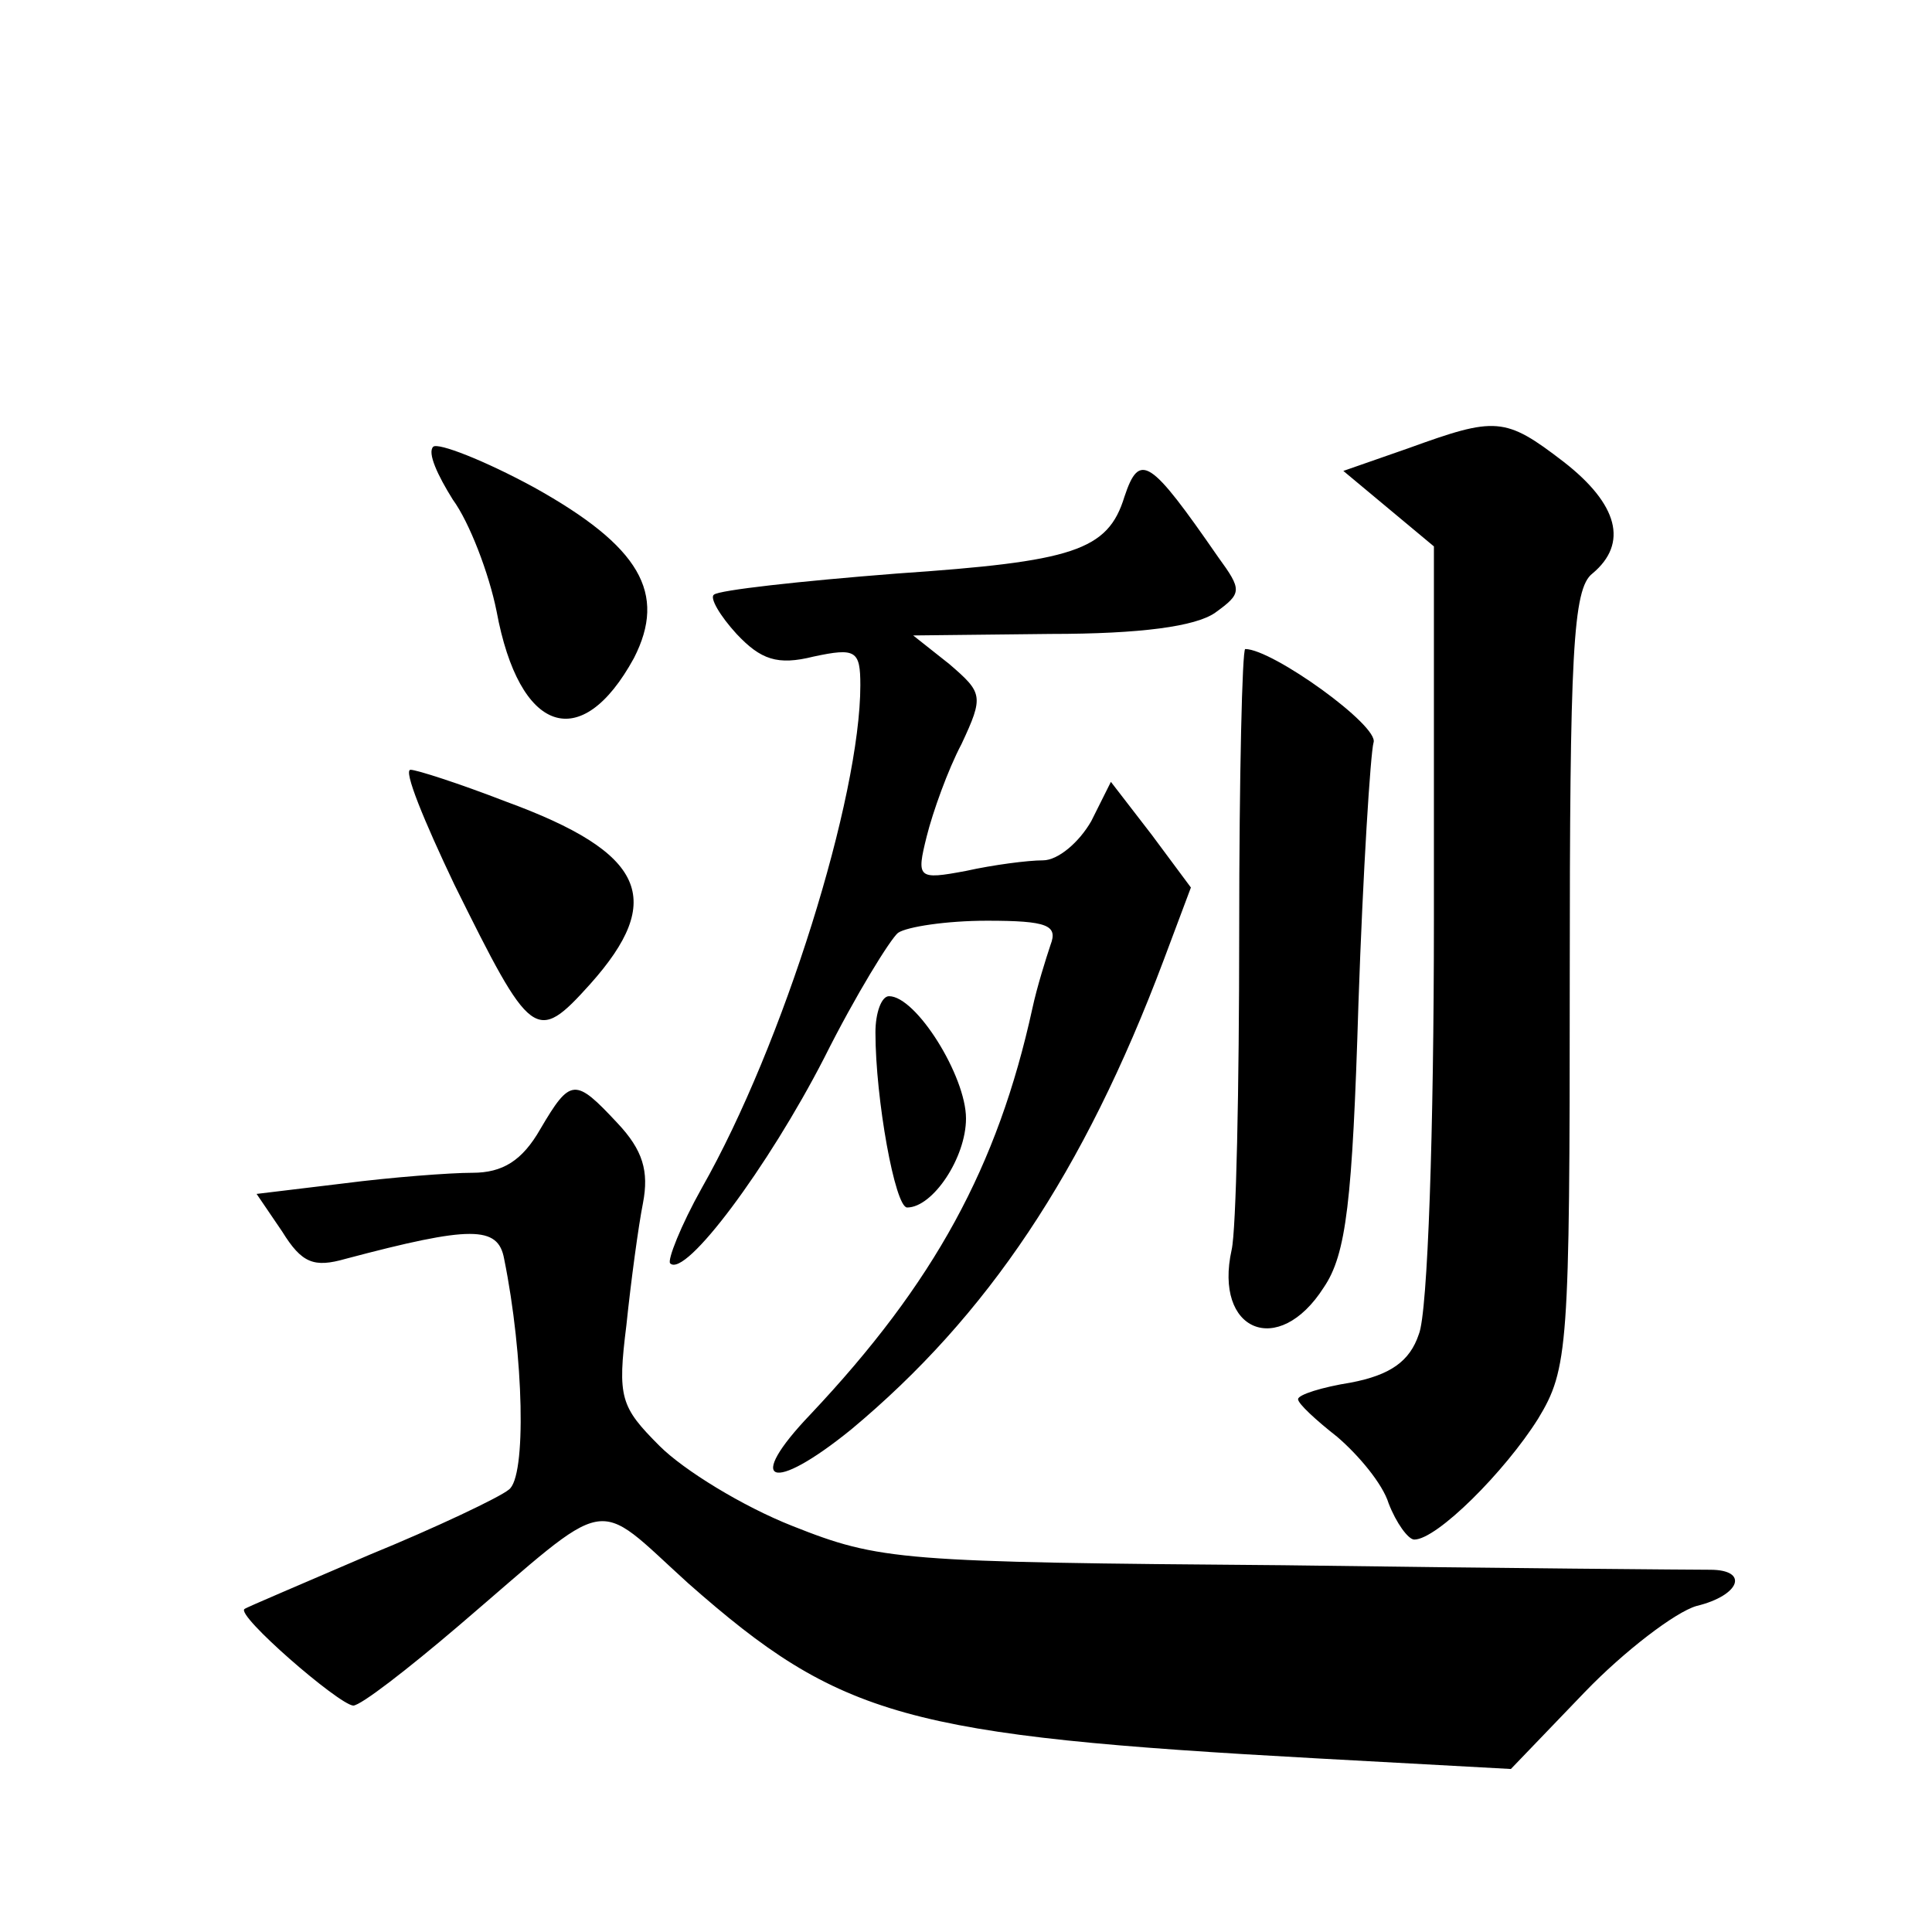<?xml version="1.0" standalone="no"?>
<!DOCTYPE svg PUBLIC "-//W3C//DTD SVG 20010904//EN"
 "http://www.w3.org/TR/2001/REC-SVG-20010904/DTD/svg10.dtd">
<svg version="1.0" xmlns="http://www.w3.org/2000/svg"
 width="128pt" height="128pt" viewBox="0 0 128 128"
 preserveAspectRatio="xMidYMid meet">
<g transform="translate(0,128) scale(0.1,-0.1)"
fill="#0" stroke="none">
<path d="M933 983 l-43 -15 30 -25 30 -25 0 -248 c0 -137 -4 -260 -10 -274 -6 -18
-19 -27 -45 -32 -19 -3 -35 -8 -35 -11 0 -3 12 -14 26 -25 14 -12 30 -31 34 -44
5 -13 13 -24 17 -24 15 0 60 45 82 80 20 33 21 47 21 291 0 216 2 259 15 269 24
20 17 46 -19 74 -39 30 -45 30 -103 9z M287 984 c-4 -4 3 -19 13 -35 11 -15 24
-49 29 -74 15 -81 56 -95 91 -31 22 43 4 74 -66 113 -33 18 -64 30 -67 27z M745
951 c-11 -36 -34 -43 -151 -51 -64 -5 -118 -11 -121 -14 -3 -2 4 -14 15 -26 16
-17 27 -21 51 -15 28 6 31 4 31 -19 0 -74 -51 -238 -105 -333 -14 -25 -23 -48 -21
-50 10 -10 65 64 102 136 21 42 44 79 49 83 6 4 32 8 59 8 40 0 47 -3 42 -16 -3
-9 -9 -28 -12 -42 -23 -105 -65 -182 -147 -269 -44 -46 -26 -53 27 -10 90 75 154
170 207 311 l18 48 -26 35 -27 35 -13 -26 c-8 -14 -22 -26 -32 -26 -10 0 -33 -3
-51 -7 -32 -6 -33 -5 -26 23 4 16 14 44 23 61 15 32 14 34 -8 53 l-24 19 91 1 c60
0 96 5 109 14 18 13 18 15 2 37 -45 65 -52 70 -62 40z M821 663 c0 -104 -2 -198
-5 -211 -12 -54 31 -72 61 -25 15 22 19 57 23 188 3 88 8 166 10 173 4 11 -67 62
-85 62 -2 0 -4 -84 -4 -187z M301 694 c51 -103 54 -106 90 -66 50 56 37 87 -56
121 -31 12 -59 21 -63 21 -5 0 9 -34 29 -76z M580 596 c0 -44 13 -116 21 -116 17
0 39 33 39 59 0 28 -33 81 -51 81 -5 0 -9 -11 -9 -24z M358 532 c-12 -21 -25 -29
-45 -29 -15 0 -54 -3 -85 -7 l-58 -7 17 -25 c13 -21 21 -24 42 -18 83 22 101 22
105 0 13 -64 15 -145 3 -153 -6 -5 -48 -25 -92 -43 -44 -19 -82 -35 -83 -36 -6
-4 62 -63 72 -64 5 0 36 24 70 53 103 88 88 86 152 28 101 -89 144 -101 417 -116
l128 -7 49 51 c26 27 60 53 74 57 29 7 35 24 9 24 -10 0 -137 1 -283 3 -254 2 -267
3 -325 26 -33 13 -72 37 -88 53 -26 26 -28 32 -22 80 3 29 8 66 11 81 4 21 0 35
-17 53 -28 30 -31 30 -51 -4z"/>
</g>
</svg>
